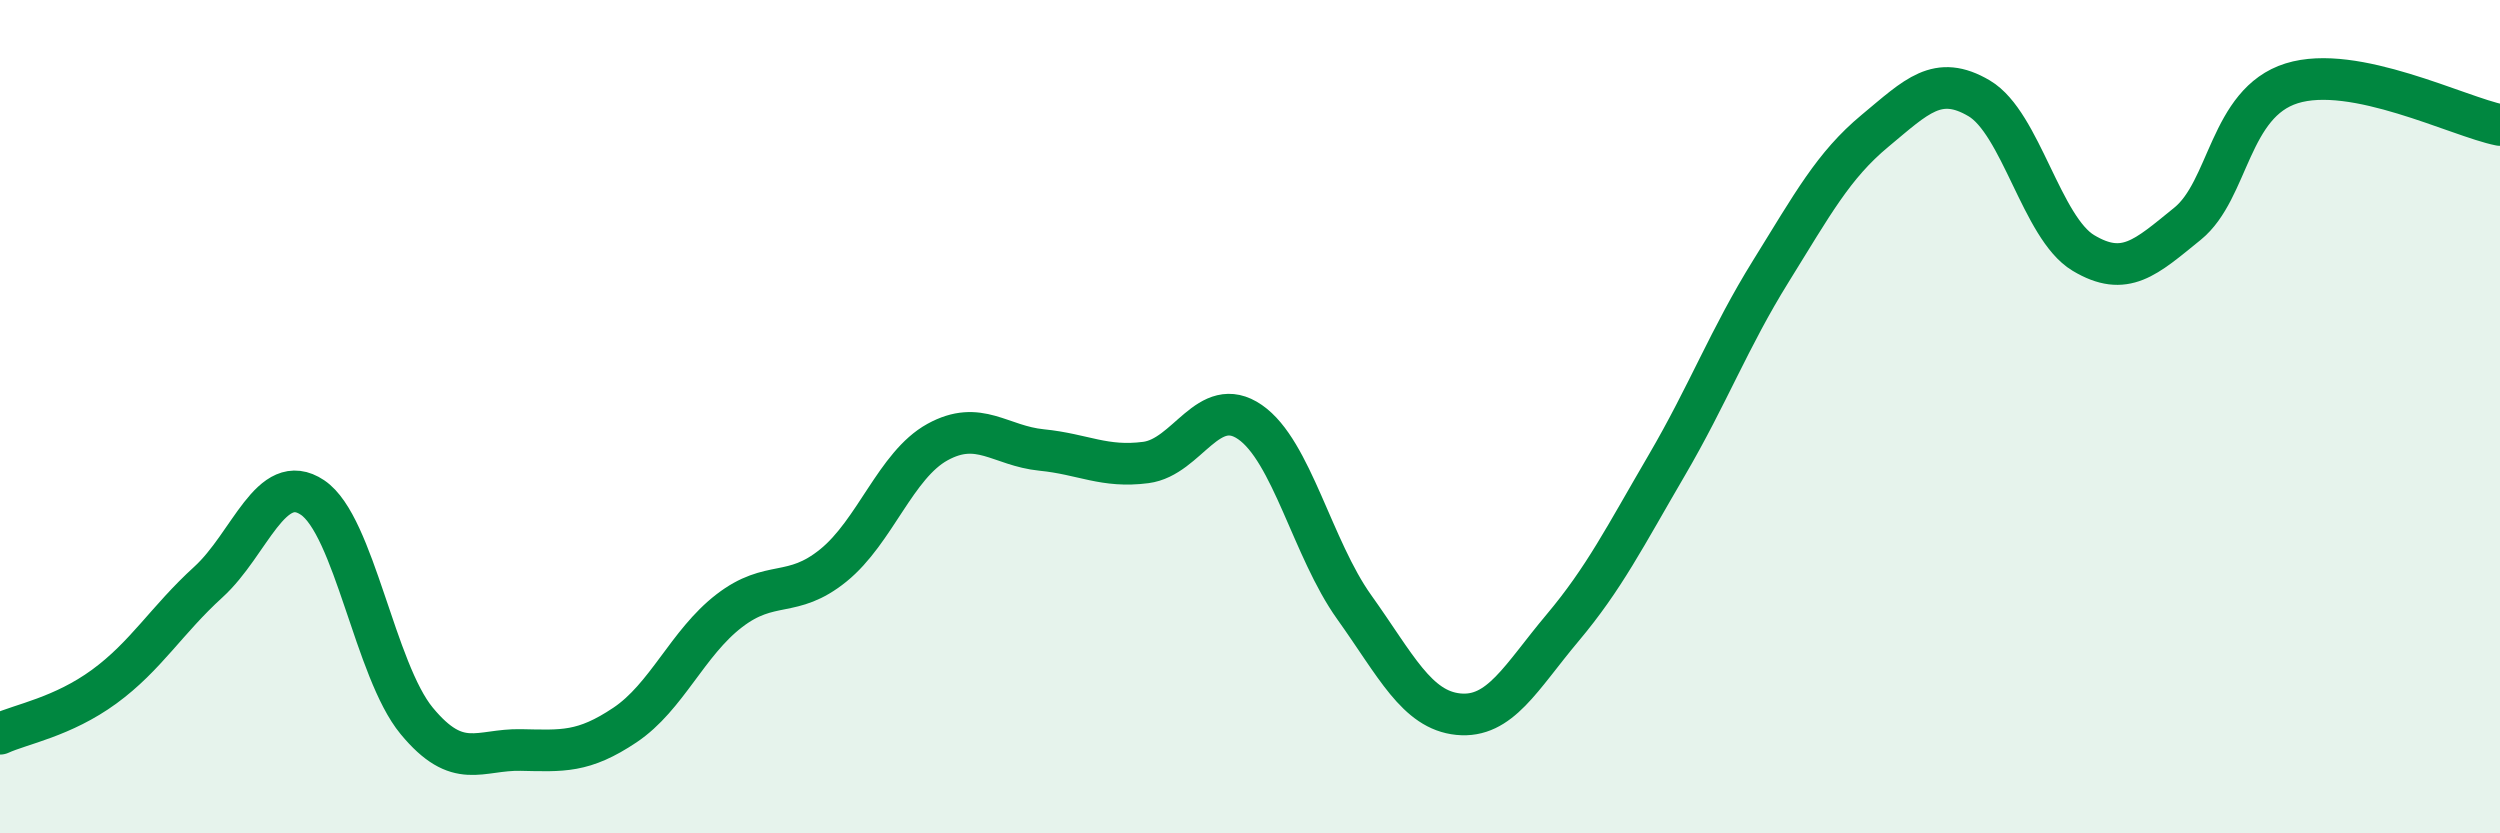 
    <svg width="60" height="20" viewBox="0 0 60 20" xmlns="http://www.w3.org/2000/svg">
      <path
        d="M 0,17.61 C 0.5,17.38 1.5,17.21 2.5,16.48 C 3.5,15.75 4,14.88 5,13.97 C 6,13.06 6.5,11.27 7.5,11.94 C 8.5,12.61 9,16.09 10,17.3 C 11,18.51 11.5,17.98 12.5,18 C 13.5,18.02 14,18.07 15,17.4 C 16,16.73 16.5,15.43 17.5,14.66 C 18.5,13.89 19,14.38 20,13.57 C 21,12.76 21.5,11.16 22.5,10.61 C 23.5,10.06 24,10.7 25,10.8 C 26,10.9 26.5,11.23 27.5,11.1 C 28.5,10.97 29,9.44 30,10.13 C 31,10.82 31.5,13.17 32.5,14.57 C 33.5,15.97 34,17.04 35,17.14 C 36,17.24 36.5,16.26 37.5,15.07 C 38.5,13.88 39,12.88 40,11.17 C 41,9.46 41.5,8.12 42.5,6.51 C 43.5,4.9 44,3.97 45,3.14 C 46,2.31 46.5,1.77 47.5,2.36 C 48.5,2.95 49,5.47 50,6.07 C 51,6.67 51.5,6.18 52.5,5.37 C 53.5,4.56 53.5,2.47 55,2 C 56.5,1.53 59,2.8 60,3L60 20L0 20Z"
        fill="#008740"
        opacity="0.1"
        stroke-linecap="round"
        stroke-linejoin="round"
      />
      <path
        d="M 0,17.61 C 0.5,17.38 1.5,17.21 2.5,16.48 C 3.5,15.75 4,14.88 5,13.97 C 6,13.06 6.5,11.27 7.5,11.94 C 8.5,12.61 9,16.09 10,17.3 C 11,18.51 11.5,17.98 12.5,18 C 13.5,18.02 14,18.07 15,17.4 C 16,16.73 16.5,15.43 17.5,14.66 C 18.5,13.89 19,14.38 20,13.57 C 21,12.76 21.5,11.16 22.5,10.61 C 23.5,10.06 24,10.7 25,10.8 C 26,10.9 26.5,11.23 27.5,11.1 C 28.5,10.97 29,9.44 30,10.13 C 31,10.82 31.5,13.17 32.5,14.57 C 33.5,15.97 34,17.04 35,17.14 C 36,17.24 36.5,16.26 37.5,15.07 C 38.5,13.88 39,12.88 40,11.17 C 41,9.46 41.5,8.12 42.5,6.51 C 43.5,4.9 44,3.97 45,3.14 C 46,2.31 46.5,1.77 47.5,2.36 C 48.5,2.95 49,5.47 50,6.07 C 51,6.67 51.5,6.18 52.5,5.37 C 53.5,4.56 53.5,2.47 55,2 C 56.5,1.53 59,2.8 60,3"
        stroke="#008740"
        stroke-width="1"
        fill="none"
        stroke-linecap="round"
        stroke-linejoin="round"
      />
    </svg>
  